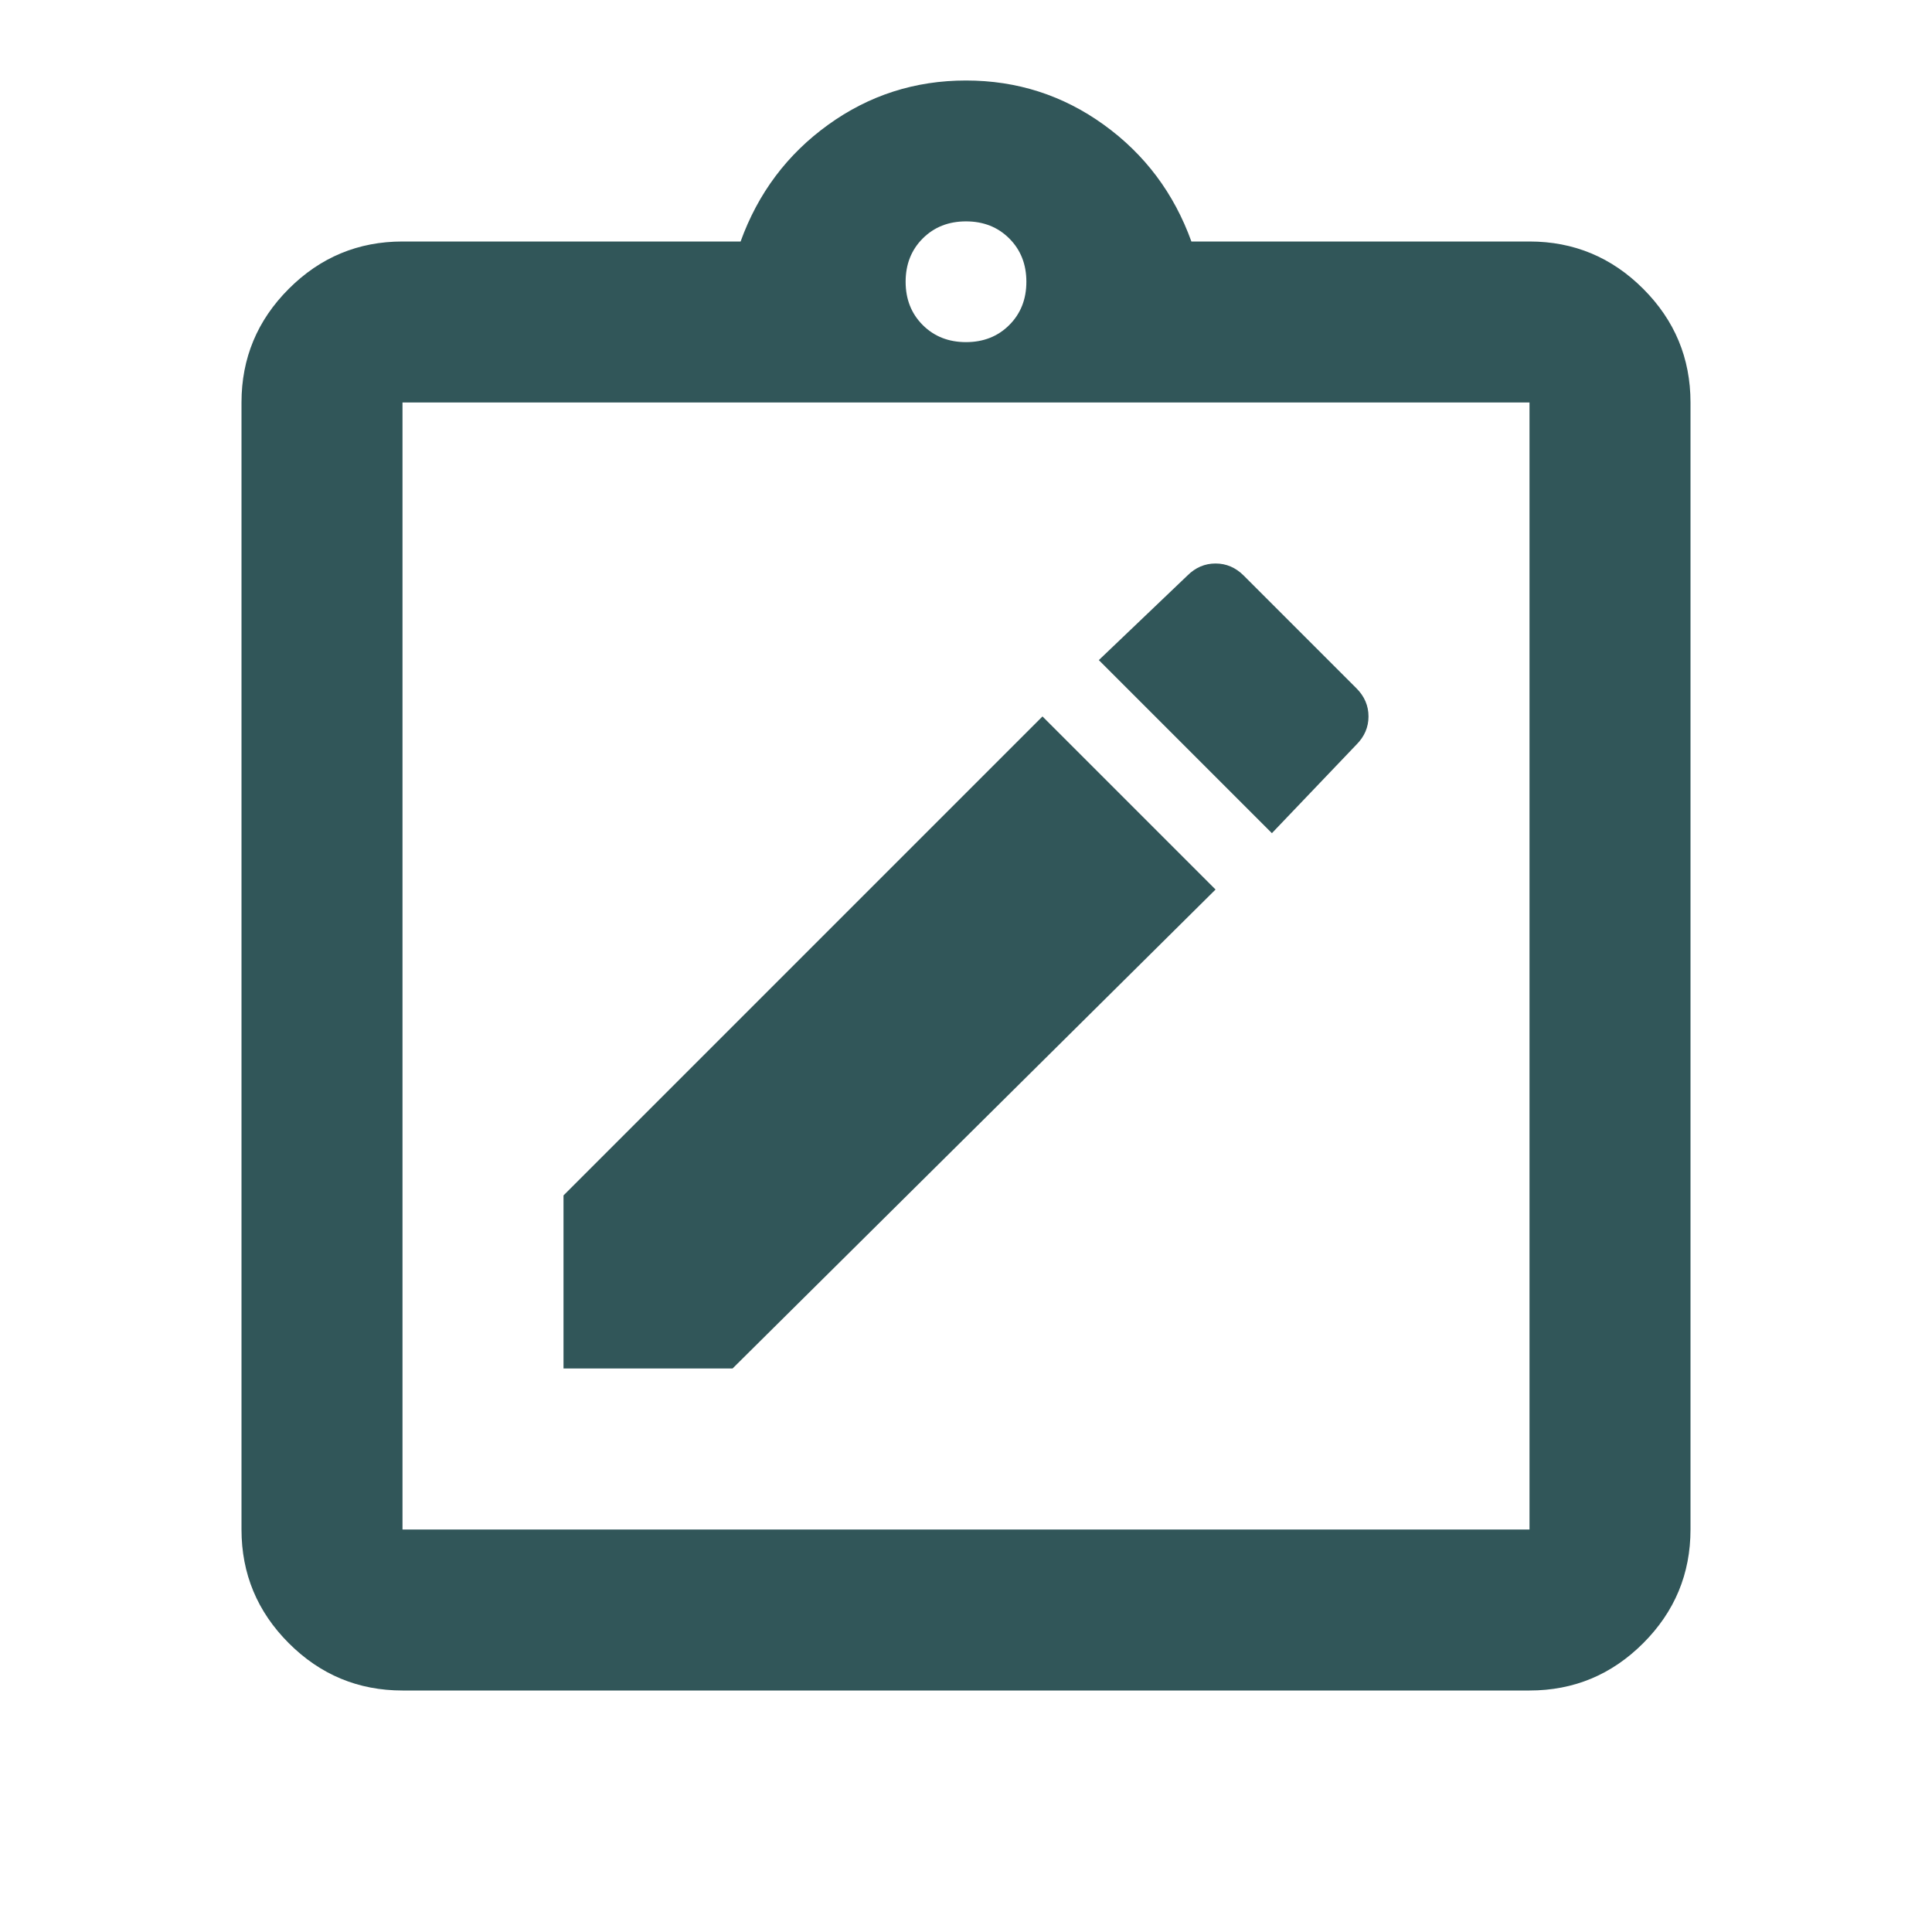 <svg width="60" height="60" viewBox="0 0 60 60" fill="none" xmlns="http://www.w3.org/2000/svg">
<path d="M17.5 42.5H22.75L37.75 27.625L32.375 22.25L17.5 37.125V42.5ZM39.5 25.875L42.125 23.125C42.375 22.875 42.5 22.583 42.5 22.25C42.5 21.917 42.375 21.625 42.125 21.375L38.625 17.875C38.375 17.625 38.083 17.5 37.75 17.5C37.417 17.5 37.125 17.625 36.875 17.875L34.125 20.5L39.5 25.875ZM12.5 52.5C11.125 52.5 9.948 52.01 8.969 51.031C7.99 50.052 7.5 48.875 7.5 47.5V12.5C7.5 11.125 7.99 9.948 8.969 8.969C9.948 7.99 11.125 7.5 12.5 7.5H23C23.542 6 24.448 4.792 25.719 3.875C26.99 2.958 28.417 2.5 30 2.5C31.583 2.5 33.01 2.958 34.281 3.875C35.552 4.792 36.458 6 37 7.5H47.5C48.875 7.5 50.052 7.99 51.031 8.969C52.01 9.948 52.5 11.125 52.5 12.5V47.5C52.5 48.875 52.01 50.052 51.031 51.031C50.052 52.01 48.875 52.5 47.5 52.5H12.5ZM12.5 47.5H47.5V12.5H12.5V47.5ZM30 10.625C30.542 10.625 30.99 10.448 31.344 10.094C31.698 9.74 31.875 9.292 31.875 8.75C31.875 8.208 31.698 7.76 31.344 7.406C30.99 7.052 30.542 6.875 30 6.875C29.458 6.875 29.01 7.052 28.656 7.406C28.302 7.76 28.125 8.208 28.125 8.75C28.125 9.292 28.302 9.74 28.656 10.094C29.01 10.448 29.458 10.625 30 10.625Z" fill="#315659"/>
</svg>
